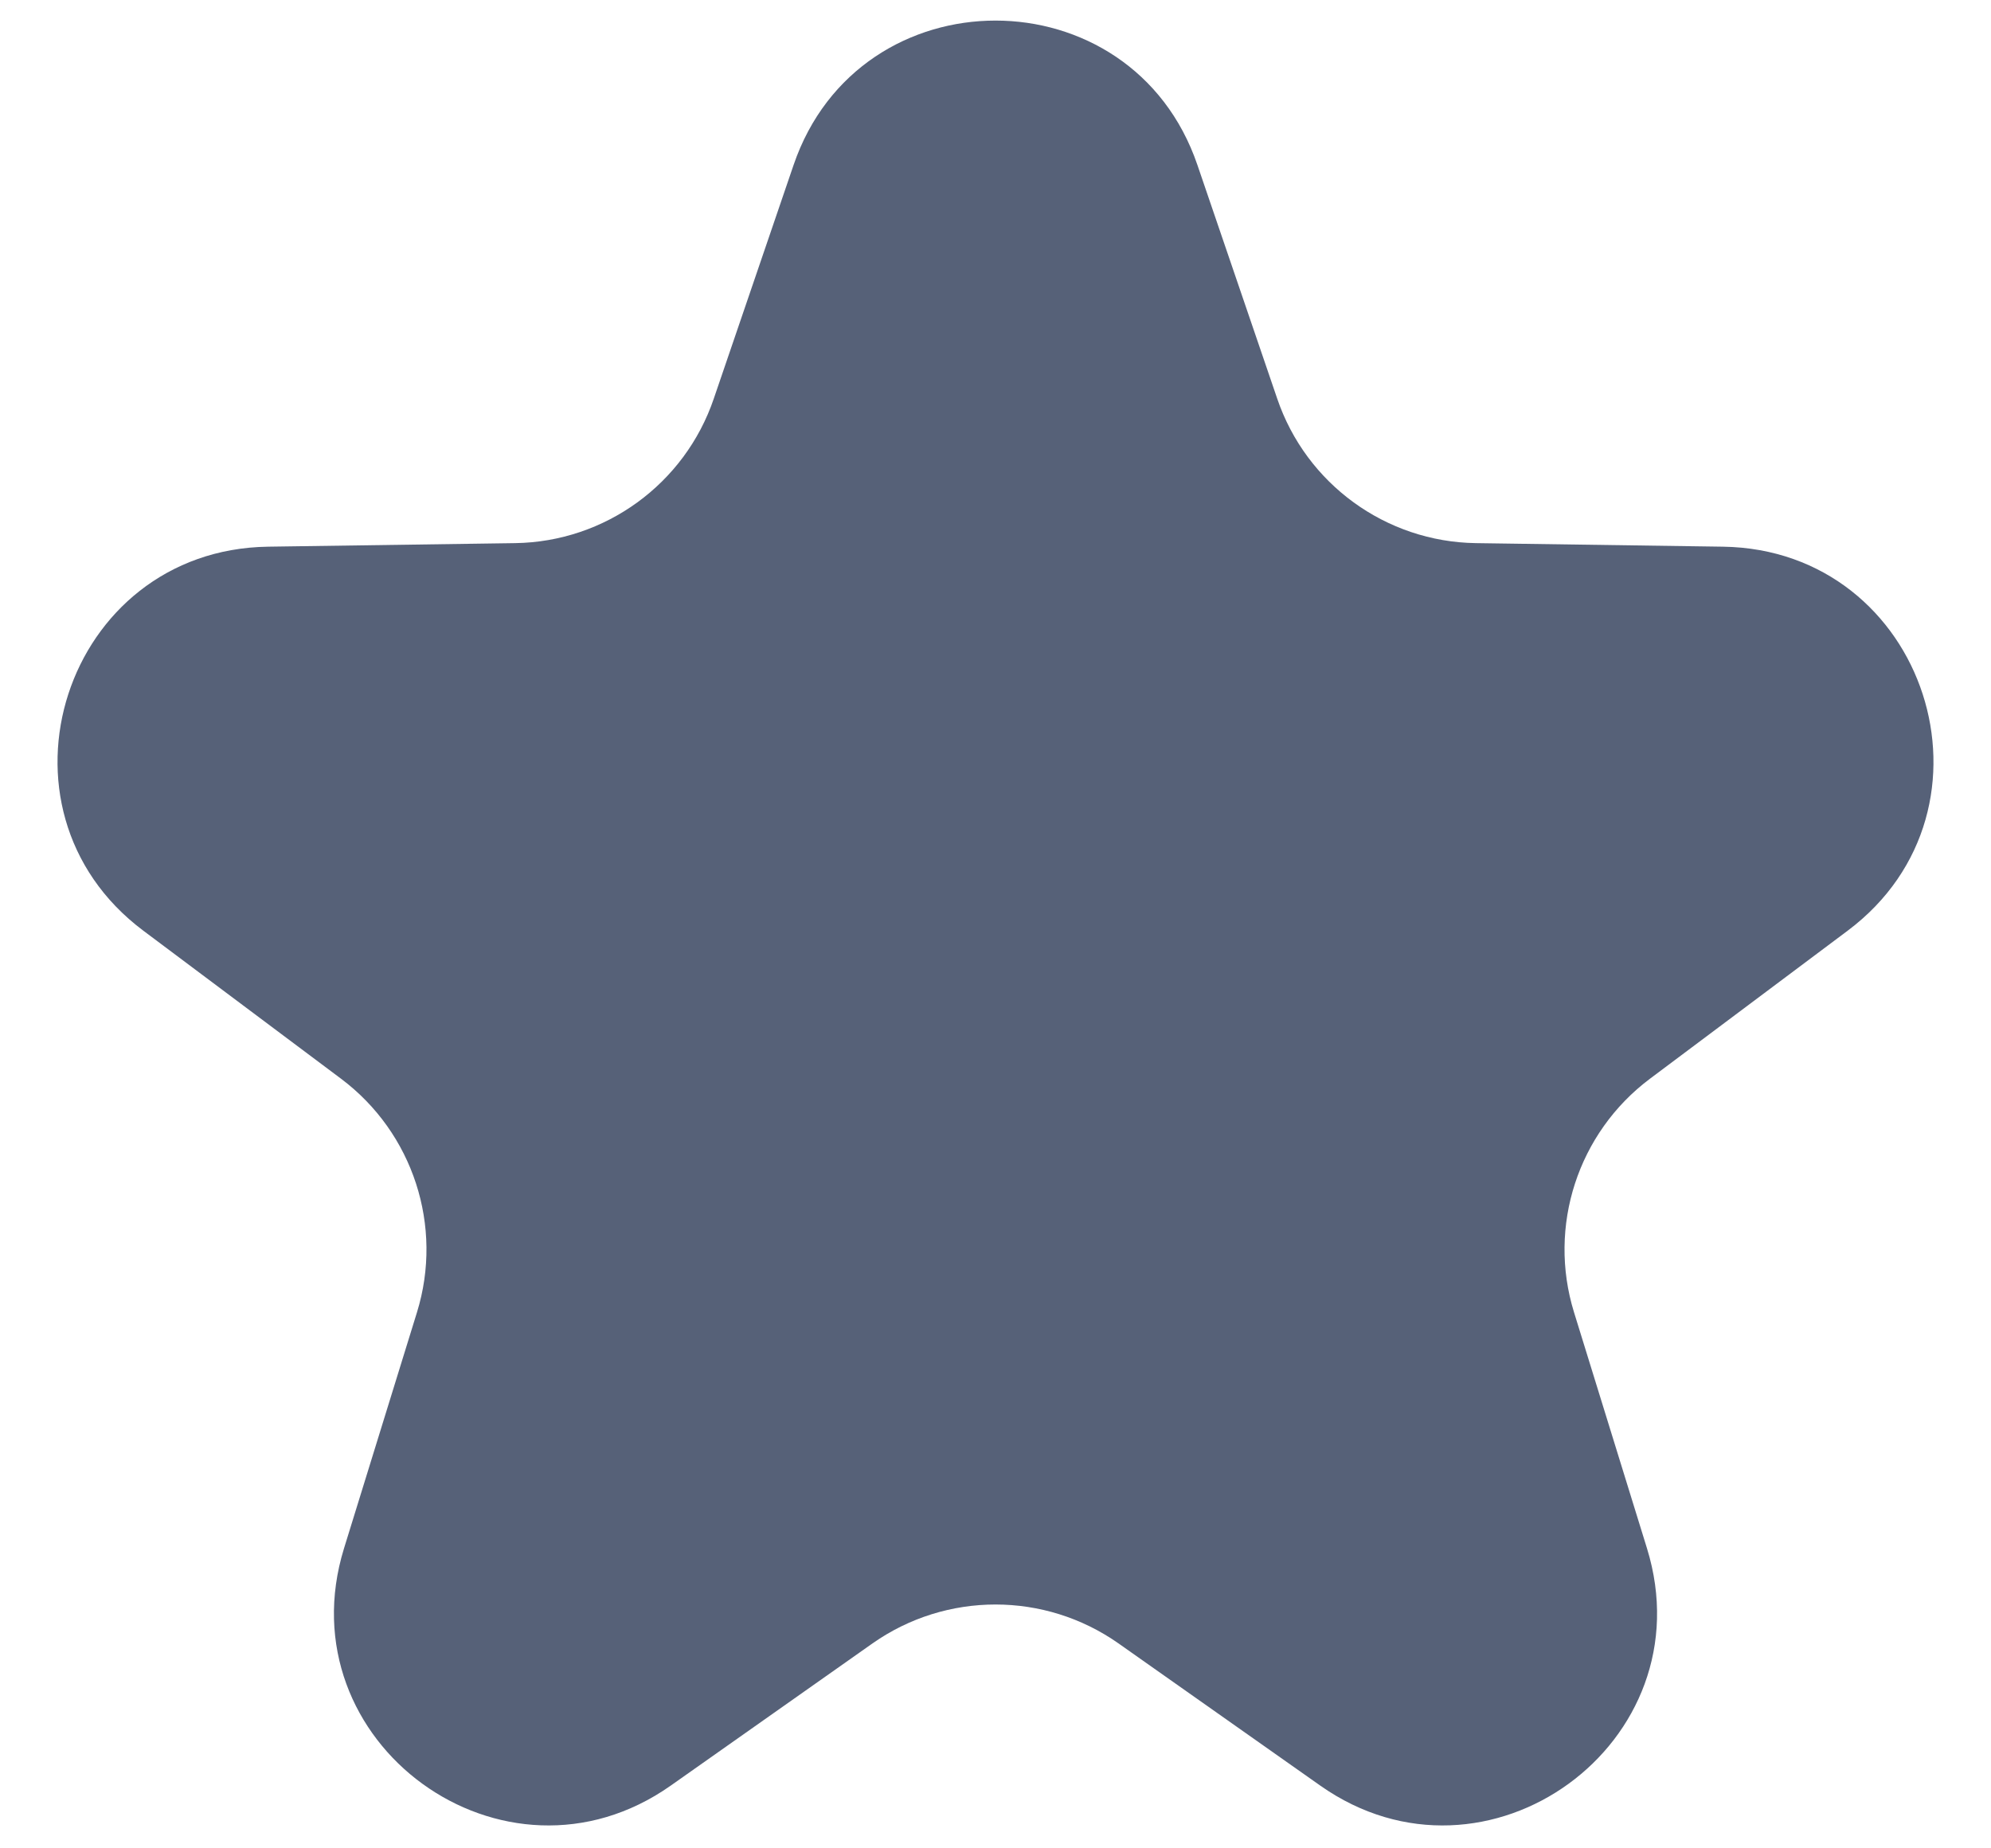 <svg width="14" height="13" viewBox="0 0 14 13" fill="none" xmlns="http://www.w3.org/2000/svg">
<path d="M5.58 1.161C6.042 -0.194 7.958 -0.194 8.42 1.161L8.981 2.804C9.185 3.404 9.745 3.811 10.378 3.82L12.115 3.845C13.546 3.866 14.137 5.688 12.992 6.546L11.602 7.587C11.095 7.967 10.881 8.625 11.068 9.23L11.581 10.89C12.003 12.257 10.454 13.383 9.284 12.559L7.864 11.558C7.346 11.194 6.654 11.194 6.136 11.558L4.716 12.559C3.546 13.383 1.997 12.257 2.419 10.89L2.932 9.23C3.119 8.625 2.905 7.967 2.398 7.587L1.008 6.546C-0.137 5.688 0.454 3.866 1.885 3.845L3.622 3.82C4.255 3.811 4.815 3.404 5.019 2.804L5.58 1.161Z" fill="#566178"/>
</svg>
